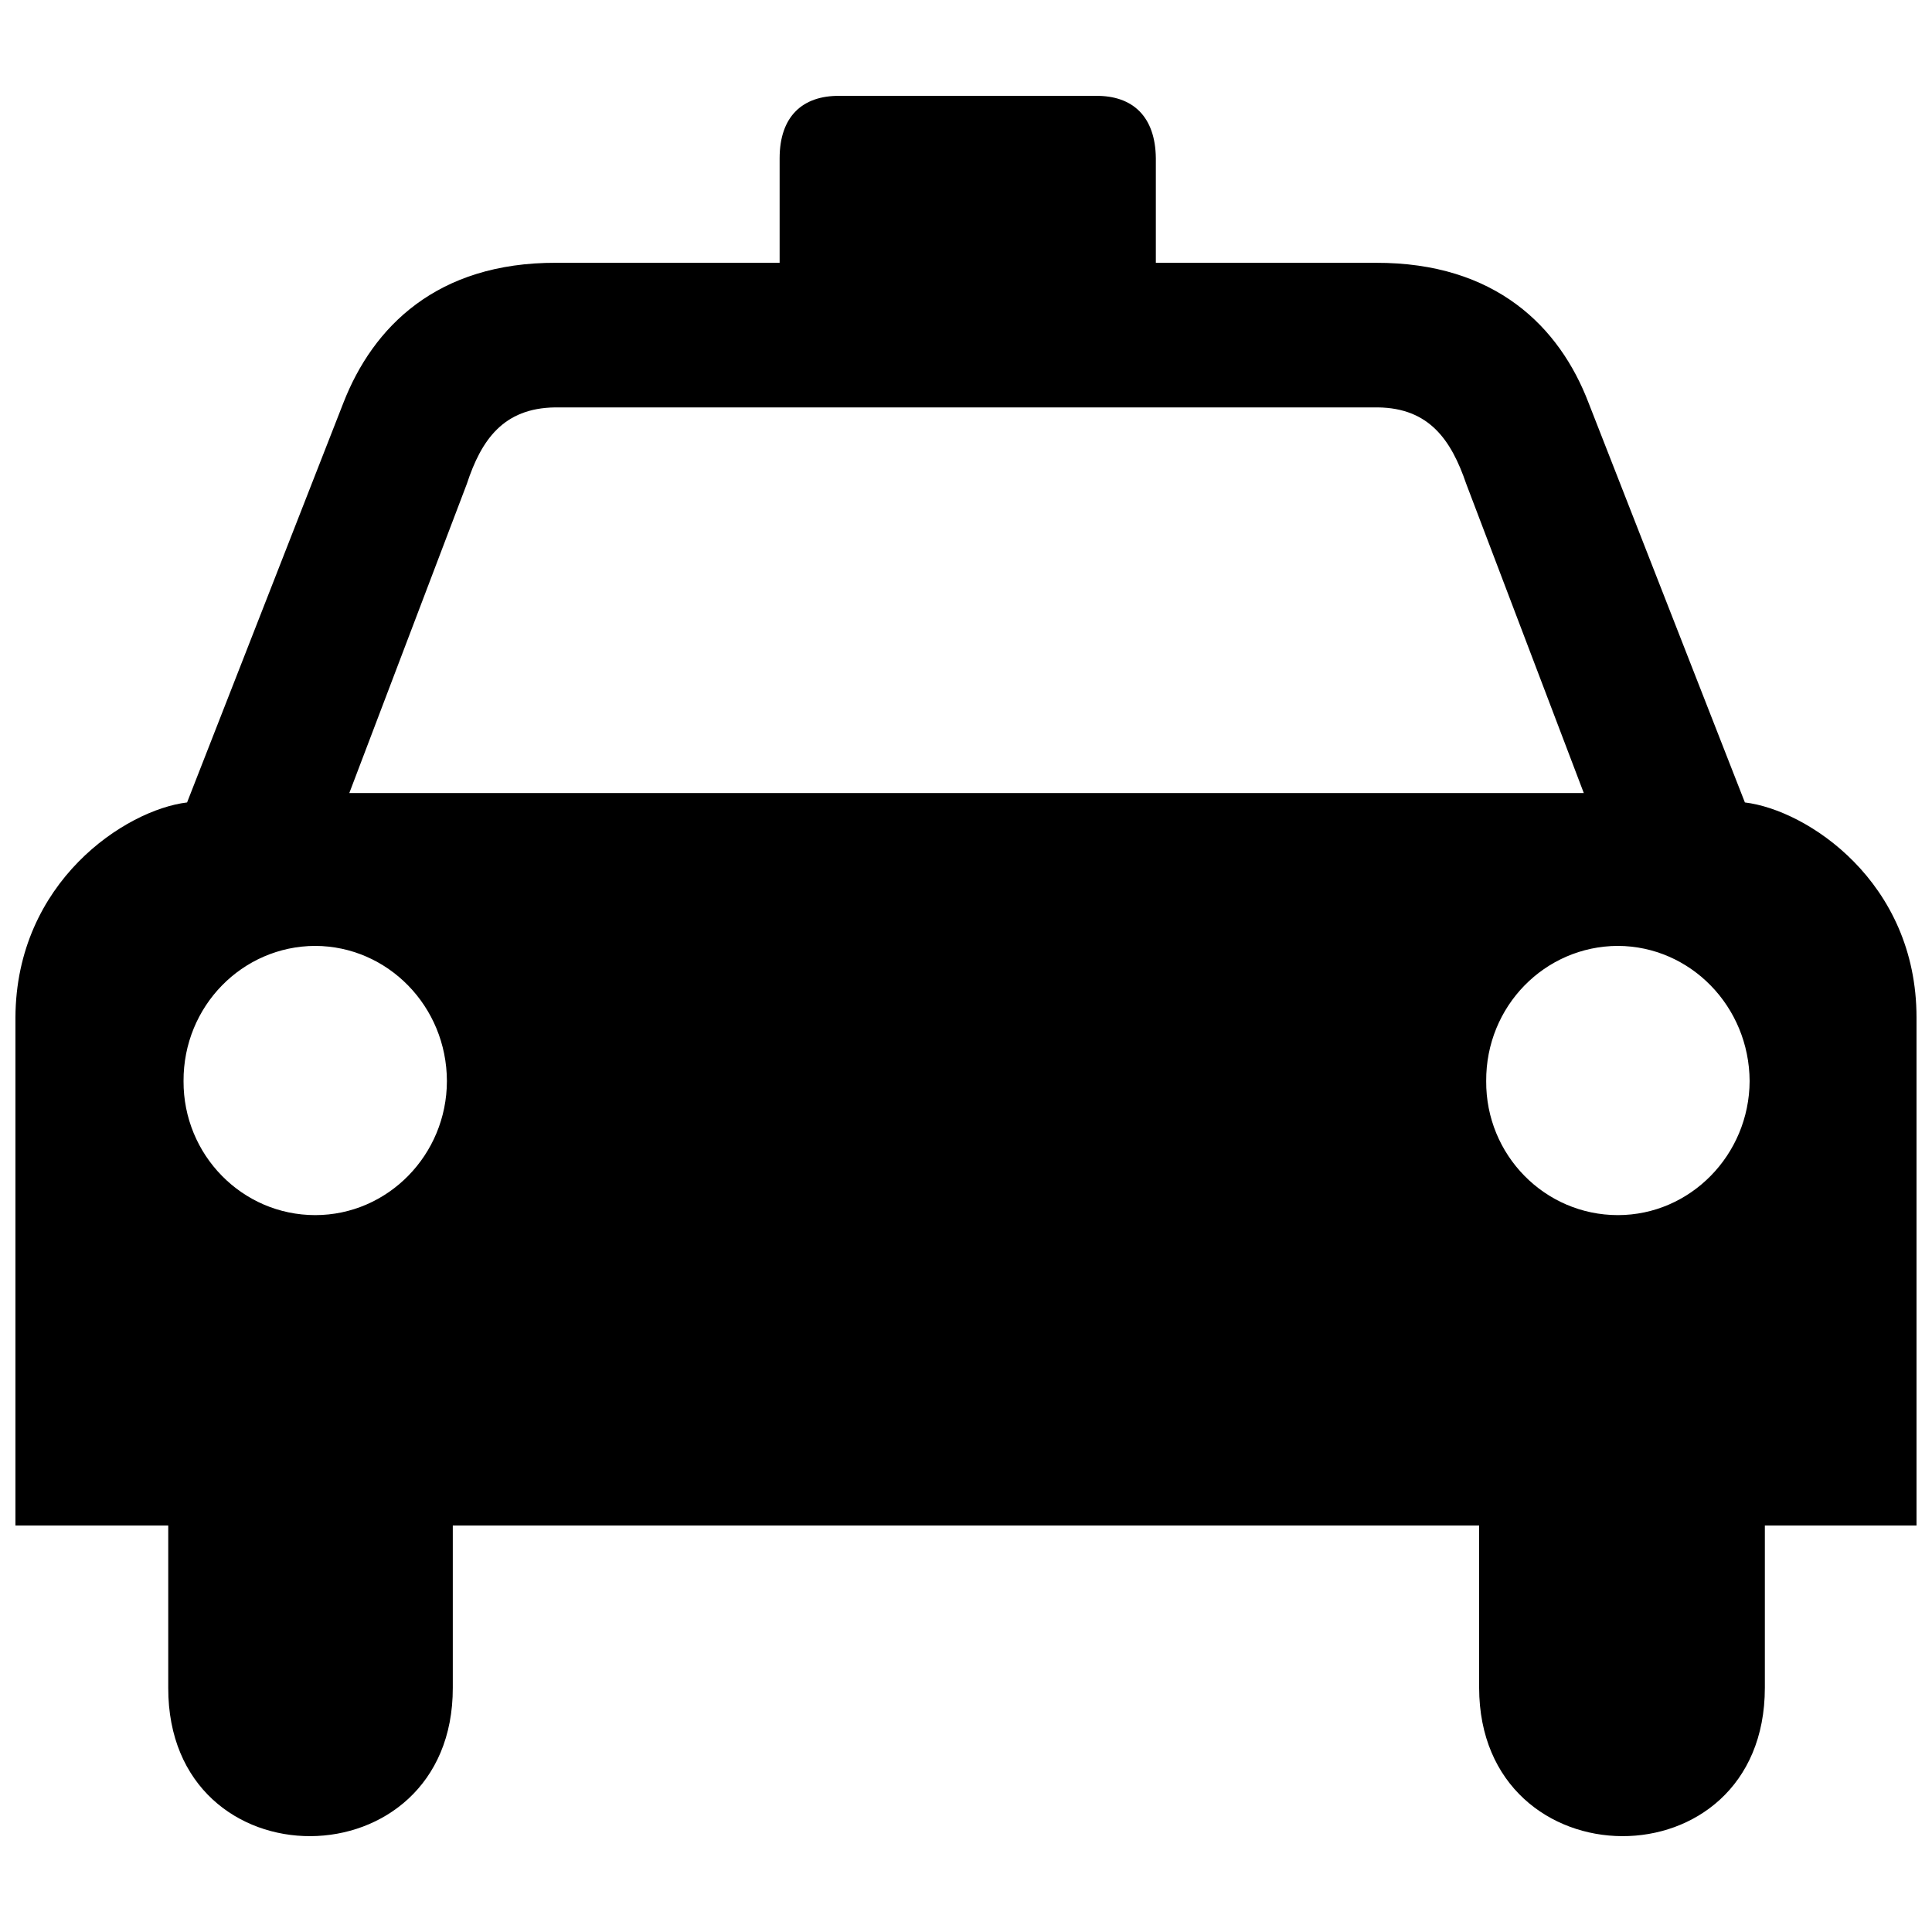 <?xml version="1.0" encoding="UTF-8"?>
<!-- Uploaded to: ICON Repo, www.svgrepo.com, Generator: ICON Repo Mixer Tools -->
<svg width="800px" height="800px" version="1.1" viewBox="144 144 512 512" xmlns="http://www.w3.org/2000/svg">
 <defs>
  <clipPath id="a">
   <path d="m148.09 169h503.81v462h-503.81z"/>
  </clipPath>
 </defs>
 <g clip-path="url(#a)">
  <path d="m606.41 356.65-41.438-105.93c-7.648-19.996-24.531-37.172-56.391-37.074l-58.27-0.004v-27.719c-0.121-11.02-6.109-16.613-15.891-16.52h-67.918c-9.883-0.098-15.875 5.5-15.891 16.52v27.719h-59.199c-31.711-0.098-48.586 17.078-56.391 37.074l-41.441 105.94c-16.32 1.965-45.344 21.02-45.488 57.027v134.59h40.496v43c-0.105 52.742 75.496 52.125 75.41 0v-43h271.99v43c0.09 52.125 75.699 52.742 75.719 0v-43h40.191v-134.59c0.031-36.008-29.023-55.062-45.492-57.027zm-378.87 109.37c-19.34-0.004-34.984-15.949-34.898-35.512-0.09-19.816 15.551-35.77 34.898-35.836 19.227 0.07 34.859 16.027 34.895 35.836-0.035 19.562-15.668 35.508-34.895 35.512zm172.6-111.85h-163.57l31.152-81.949c3.82-11.637 9.664-20.07 23.371-20.254h218.1c13.551 0.18 19.398 8.613 23.371 20.254l31.16 81.949zm172.62 111.85c-19.387-0.004-35.031-15.949-34.902-35.512-0.125-19.816 15.516-35.77 34.902-35.836 19.191 0.07 34.812 16.027 34.91 35.836-0.098 19.562-15.727 35.508-34.91 35.512z"/>
 </g>
</svg>